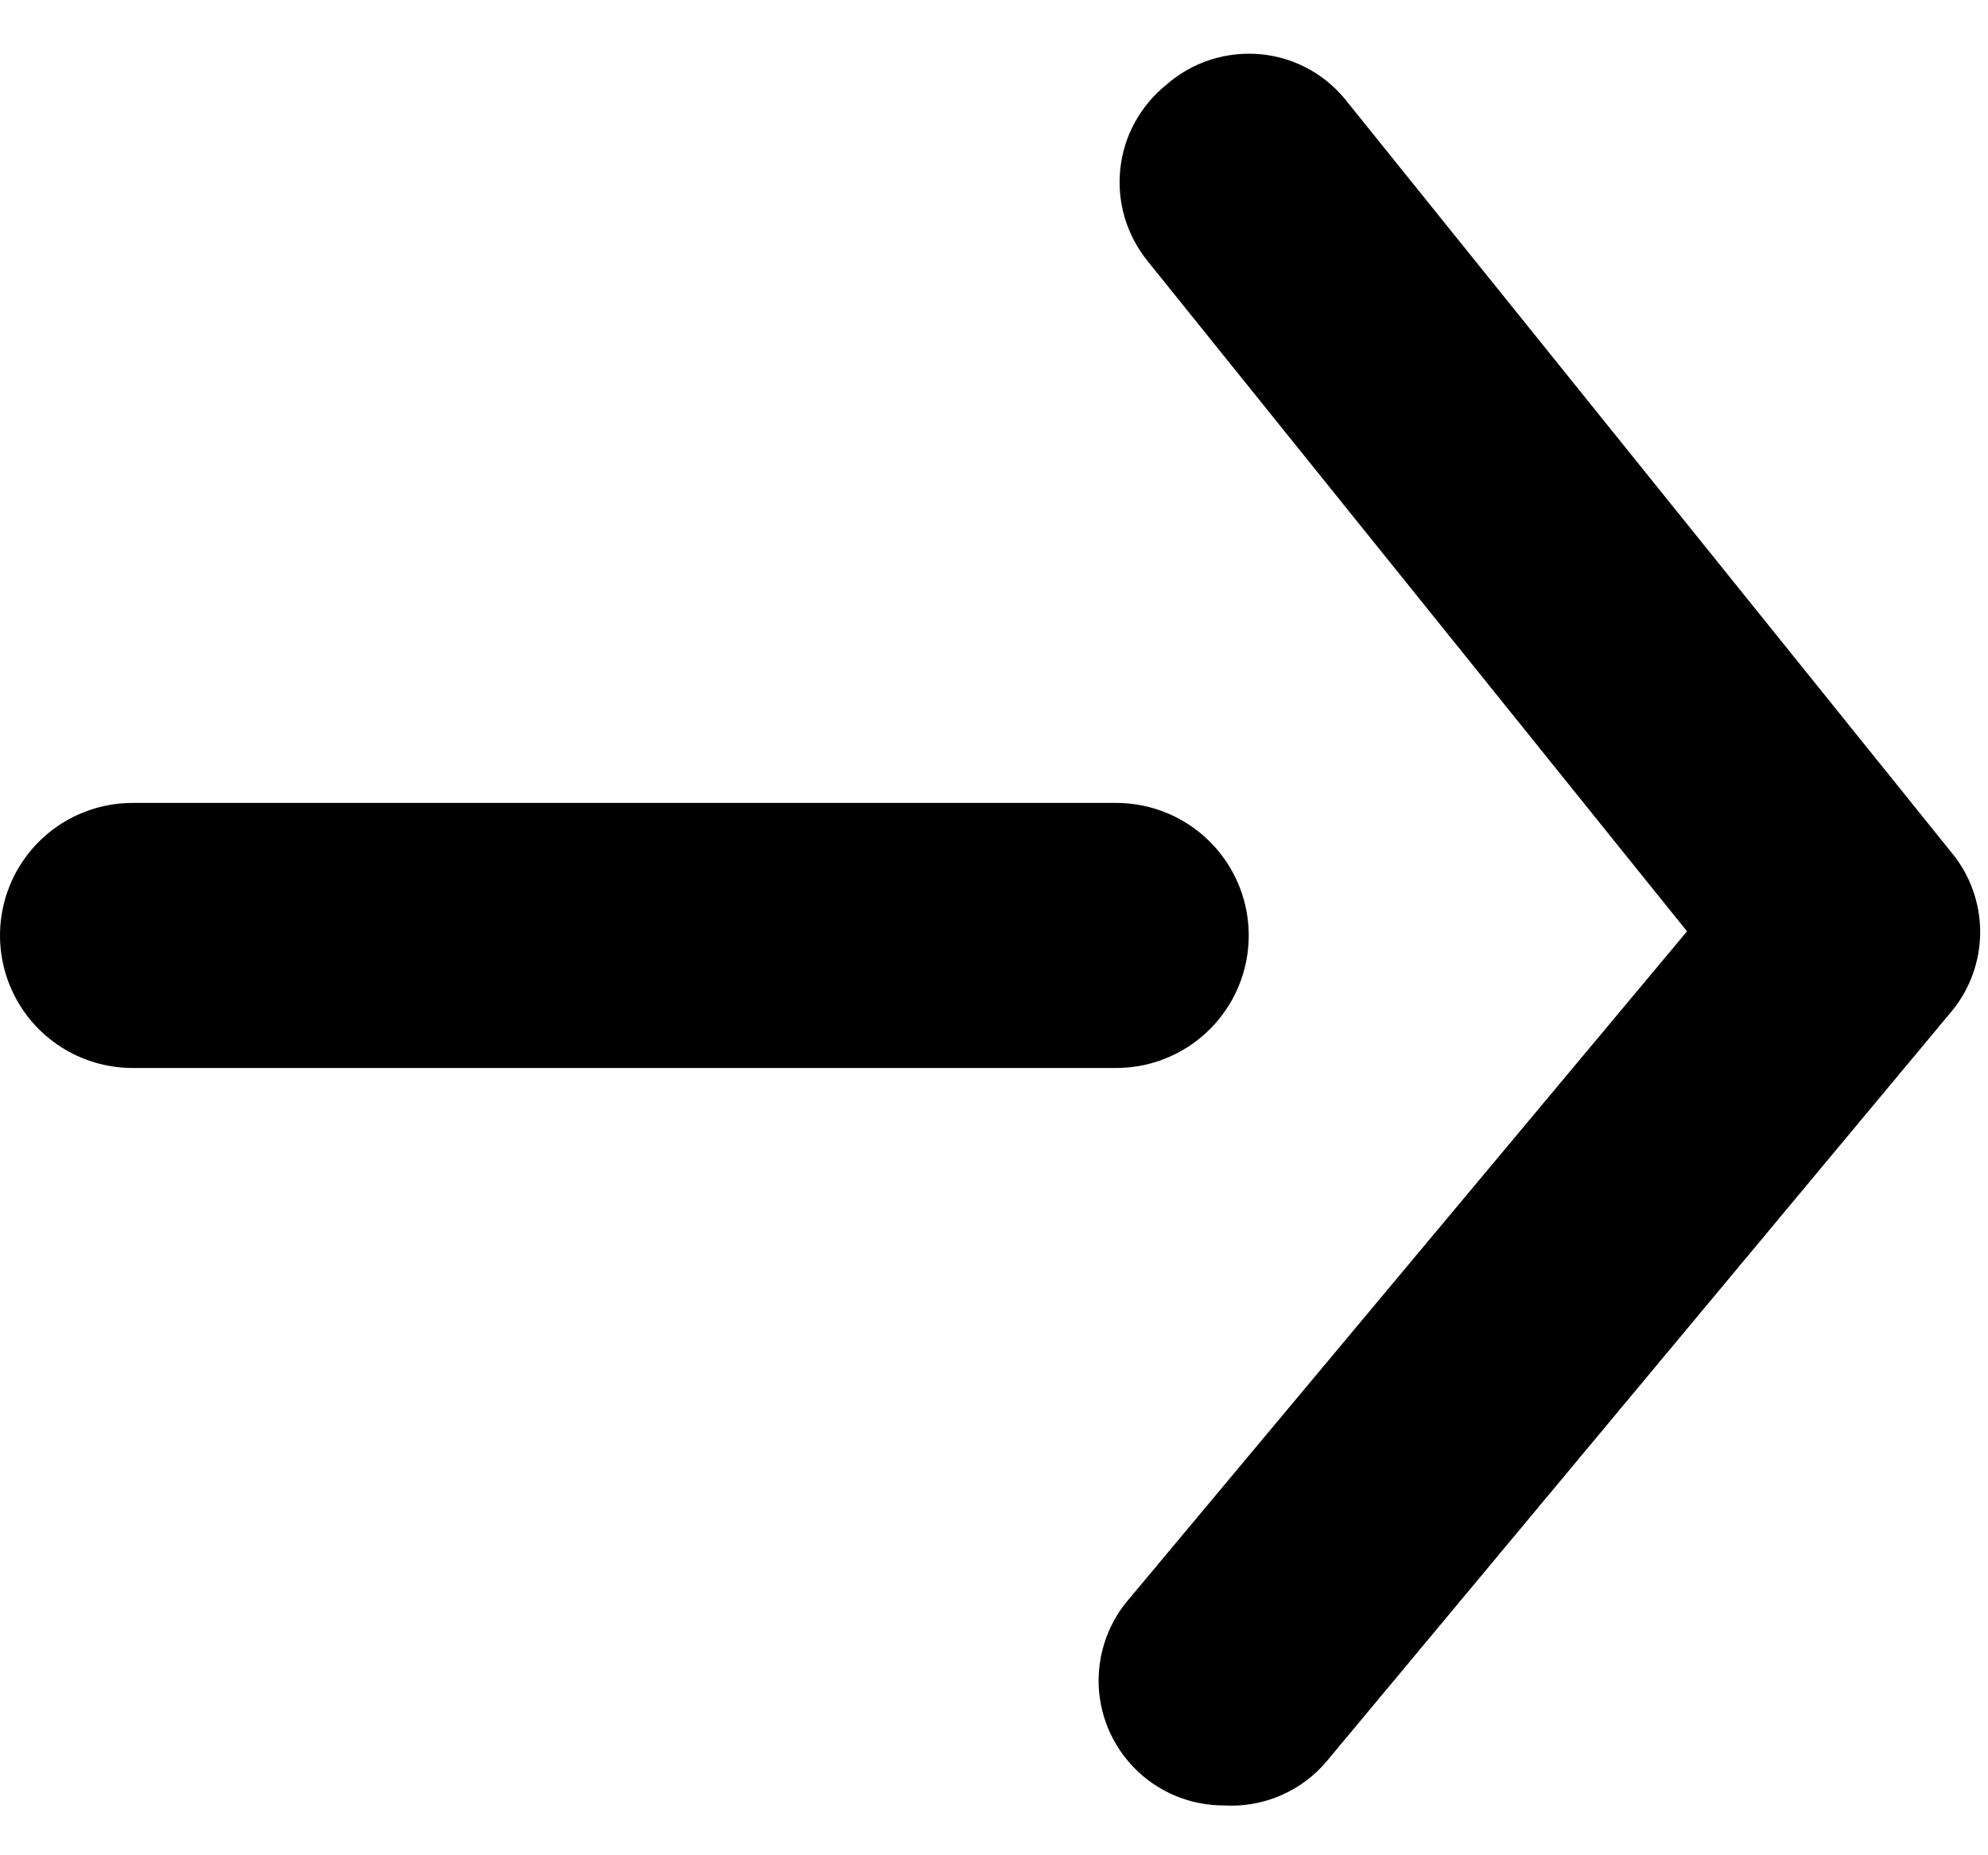 <svg width="15" height="14" viewBox="0 0 15 14" fill="none" xmlns="http://www.w3.org/2000/svg">
<path d="M9.233 13.624C9.013 13.624 8.8 13.548 8.63 13.407C8.535 13.328 8.456 13.231 8.398 13.121C8.34 13.012 8.305 12.892 8.293 12.768C8.282 12.645 8.295 12.521 8.332 12.402C8.369 12.284 8.428 12.174 8.508 12.079L12.729 7.028L8.658 1.969C8.58 1.872 8.522 1.761 8.486 1.642C8.451 1.523 8.44 1.398 8.453 1.275C8.466 1.152 8.503 1.032 8.563 0.923C8.623 0.814 8.703 0.718 8.8 0.64C8.897 0.554 9.011 0.49 9.135 0.45C9.259 0.411 9.389 0.397 9.519 0.41C9.648 0.423 9.773 0.463 9.886 0.527C9.999 0.591 10.097 0.678 10.175 0.781L14.726 6.435C14.865 6.603 14.941 6.815 14.941 7.033C14.941 7.251 14.865 7.463 14.726 7.631L10.015 13.285C9.921 13.399 9.801 13.489 9.665 13.548C9.529 13.607 9.381 13.633 9.233 13.624Z" fill="black"/>
<line x1="8.422" y1="7.059" x2="1" y2="7.059" stroke="black" stroke-width="2" stroke-linecap="round"/>
</svg>
